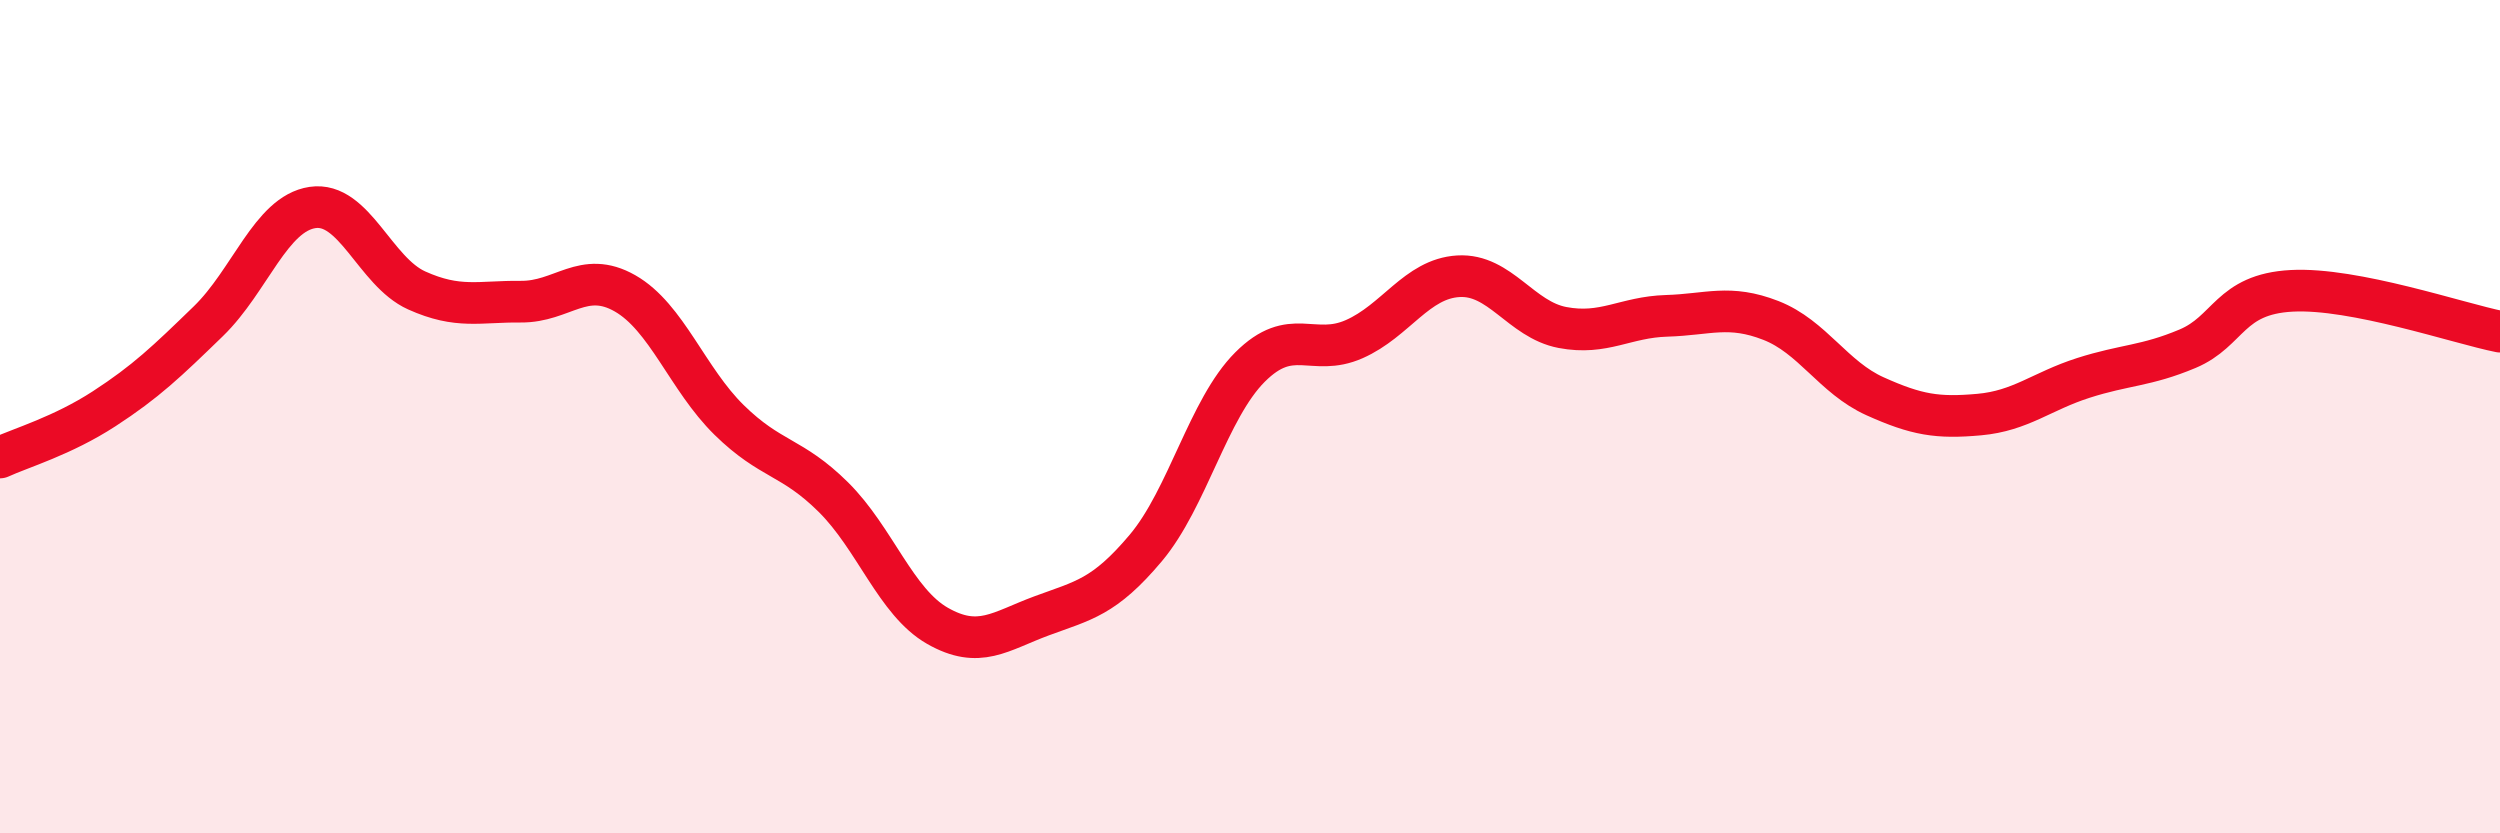 
    <svg width="60" height="20" viewBox="0 0 60 20" xmlns="http://www.w3.org/2000/svg">
      <path
        d="M 0,10.98 C 0.5,10.75 1.5,10.46 2.5,9.81 C 3.5,9.16 4,8.68 5,7.71 C 6,6.74 6.5,5.13 7.5,4.98 C 8.5,4.83 9,6.52 10,6.97 C 11,7.42 11.5,7.23 12.5,7.24 C 13.5,7.25 14,6.47 15,7.04 C 16,7.61 16.5,9.1 17.5,10.08 C 18.5,11.06 19,10.94 20,11.93 C 21,12.92 21.5,14.45 22.5,15.02 C 23.5,15.59 24,15.15 25,14.78 C 26,14.41 26.5,14.34 27.5,13.15 C 28.5,11.96 29,9.81 30,8.81 C 31,7.81 31.5,8.58 32.5,8.14 C 33.5,7.7 34,6.69 35,6.63 C 36,6.57 36.5,7.67 37.5,7.86 C 38.5,8.05 39,7.61 40,7.58 C 41,7.55 41.5,7.3 42.5,7.69 C 43.5,8.08 44,9.06 45,9.51 C 46,9.96 46.5,10.04 47.5,9.95 C 48.5,9.86 49,9.39 50,9.07 C 51,8.75 51.5,8.79 52.5,8.37 C 53.5,7.95 53.5,7.06 55,6.98 C 56.5,6.9 59,7.76 60,7.96L60 20L0 20Z"
        fill="#EB0A25"
        opacity="0.1"
        stroke-linecap="round"
        stroke-linejoin="round"
      />
      <path
        d="M 0,10.98 C 0.5,10.75 1.5,10.46 2.5,9.81 C 3.5,9.16 4,8.68 5,7.71 C 6,6.74 6.5,5.13 7.5,4.98 C 8.5,4.83 9,6.52 10,6.97 C 11,7.42 11.5,7.23 12.5,7.24 C 13.5,7.25 14,6.47 15,7.04 C 16,7.61 16.5,9.1 17.5,10.08 C 18.5,11.06 19,10.94 20,11.93 C 21,12.92 21.5,14.45 22.5,15.02 C 23.5,15.59 24,15.15 25,14.78 C 26,14.41 26.5,14.34 27.5,13.15 C 28.5,11.96 29,9.81 30,8.81 C 31,7.81 31.5,8.58 32.5,8.14 C 33.5,7.7 34,6.69 35,6.63 C 36,6.57 36.5,7.67 37.5,7.86 C 38.5,8.05 39,7.61 40,7.58 C 41,7.55 41.5,7.3 42.5,7.69 C 43.5,8.08 44,9.06 45,9.51 C 46,9.96 46.5,10.04 47.5,9.95 C 48.5,9.86 49,9.39 50,9.07 C 51,8.75 51.5,8.79 52.5,8.37 C 53.5,7.95 53.5,7.06 55,6.98 C 56.5,6.9 59,7.76 60,7.96"
        stroke="#EB0A25"
        stroke-width="1"
        fill="none"
        stroke-linecap="round"
        stroke-linejoin="round"
      />
    </svg>
  